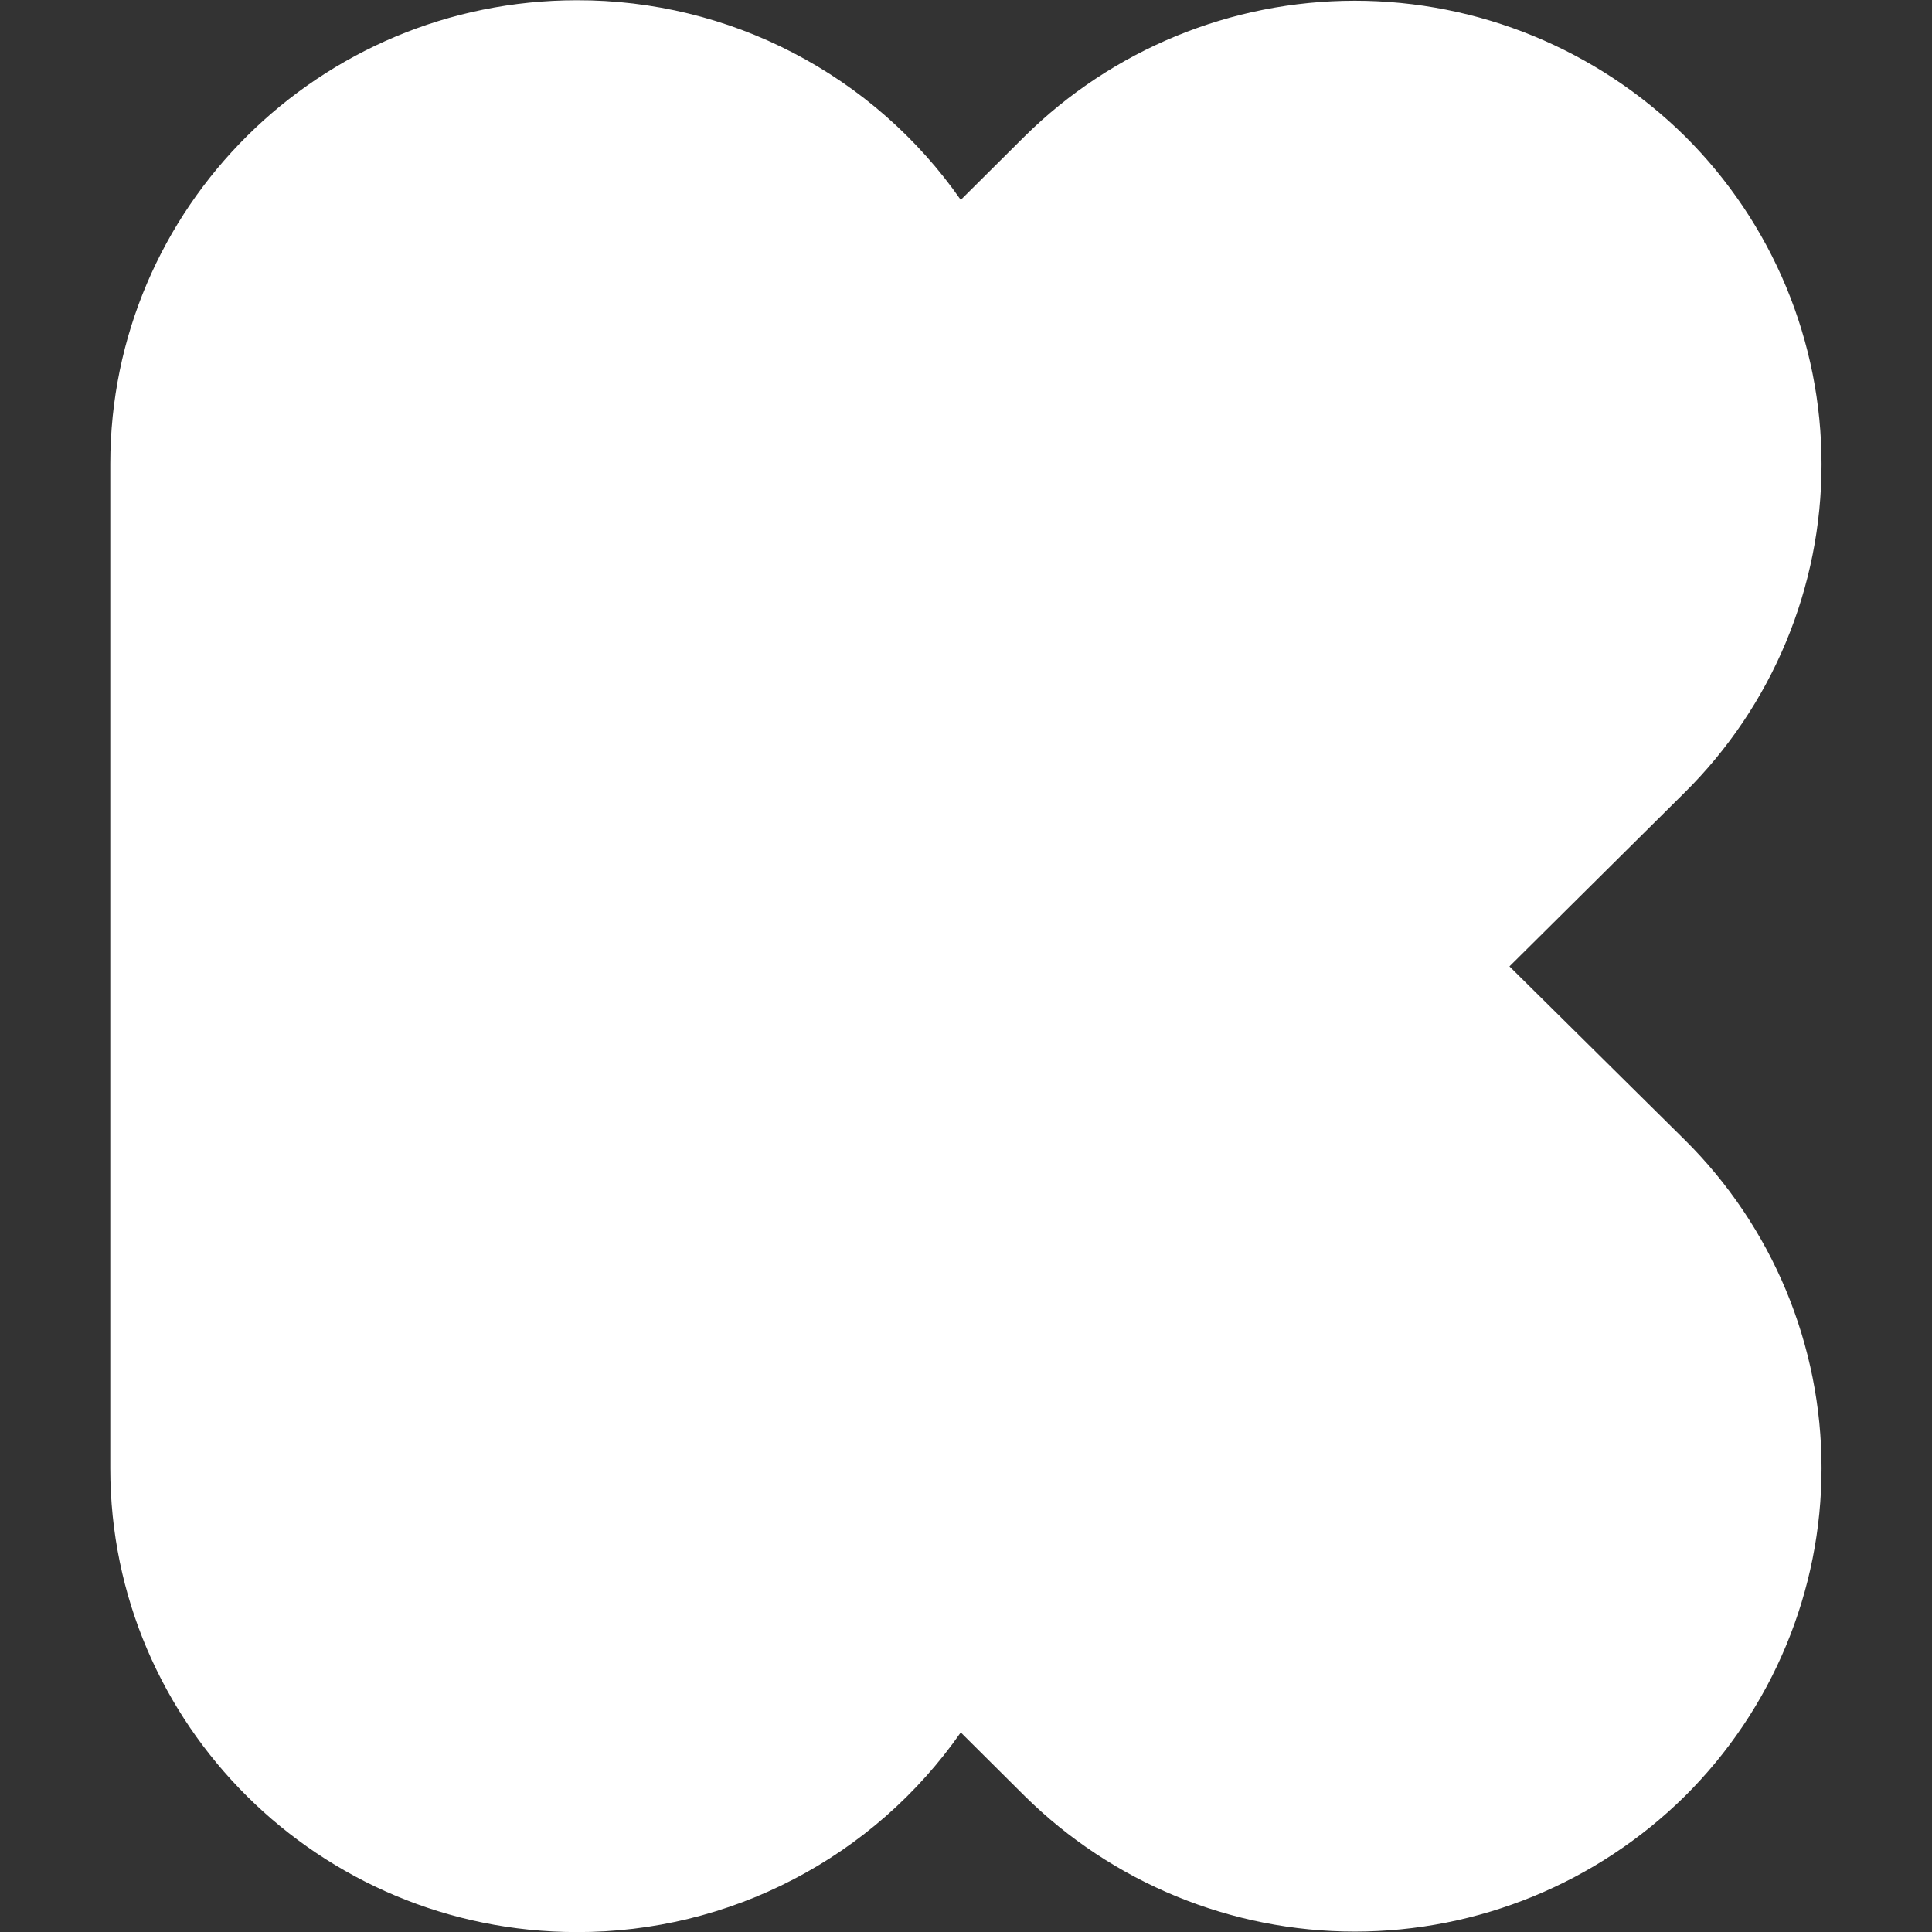 <svg width="24" height="24" viewBox="0 0 24 24" fill="none" xmlns="http://www.w3.org/2000/svg">
<rect x="0" y="0" width="24" height="24" fill="#333333" stroke="none"/>
<g clip-path="url(#clip0_824_278)">
<path d="M18.75 12.006L20.932 9.841C21.469 9.308 21.896 8.673 22.187 7.974C22.478 7.275 22.628 6.525 22.628 5.767C22.628 5.01 22.478 4.26 22.187 3.561C21.896 2.862 21.469 2.227 20.932 1.693C19.839 0.614 18.366 0.009 16.83 0.009C15.295 0.009 13.821 0.614 12.729 1.693L11.935 2.483C11.399 1.715 10.686 1.089 9.855 0.657C9.025 0.225 8.103 0.001 7.167 0.003C3.967 0.003 1.37 2.582 1.37 5.762V18.242C1.37 21.422 3.967 24.001 7.167 24.001C8.103 24.003 9.025 23.779 9.855 23.347C10.686 22.915 11.399 22.289 11.935 21.521L12.729 22.311C13.821 23.39 15.295 23.995 16.83 23.995C18.366 23.995 19.839 23.39 20.932 22.311C21.469 21.777 21.896 21.143 22.187 20.443C22.478 19.744 22.628 18.994 22.628 18.237C22.628 17.48 22.478 16.73 22.187 16.03C21.896 15.331 21.469 14.696 20.932 14.163L18.75 12.004V12.006Z" fill="white"/>
</g>
<defs>
<clipPath id="clip0_824_278">
<rect width="24" height="24" fill="white"/>
</clipPath>
</defs>
</svg>
